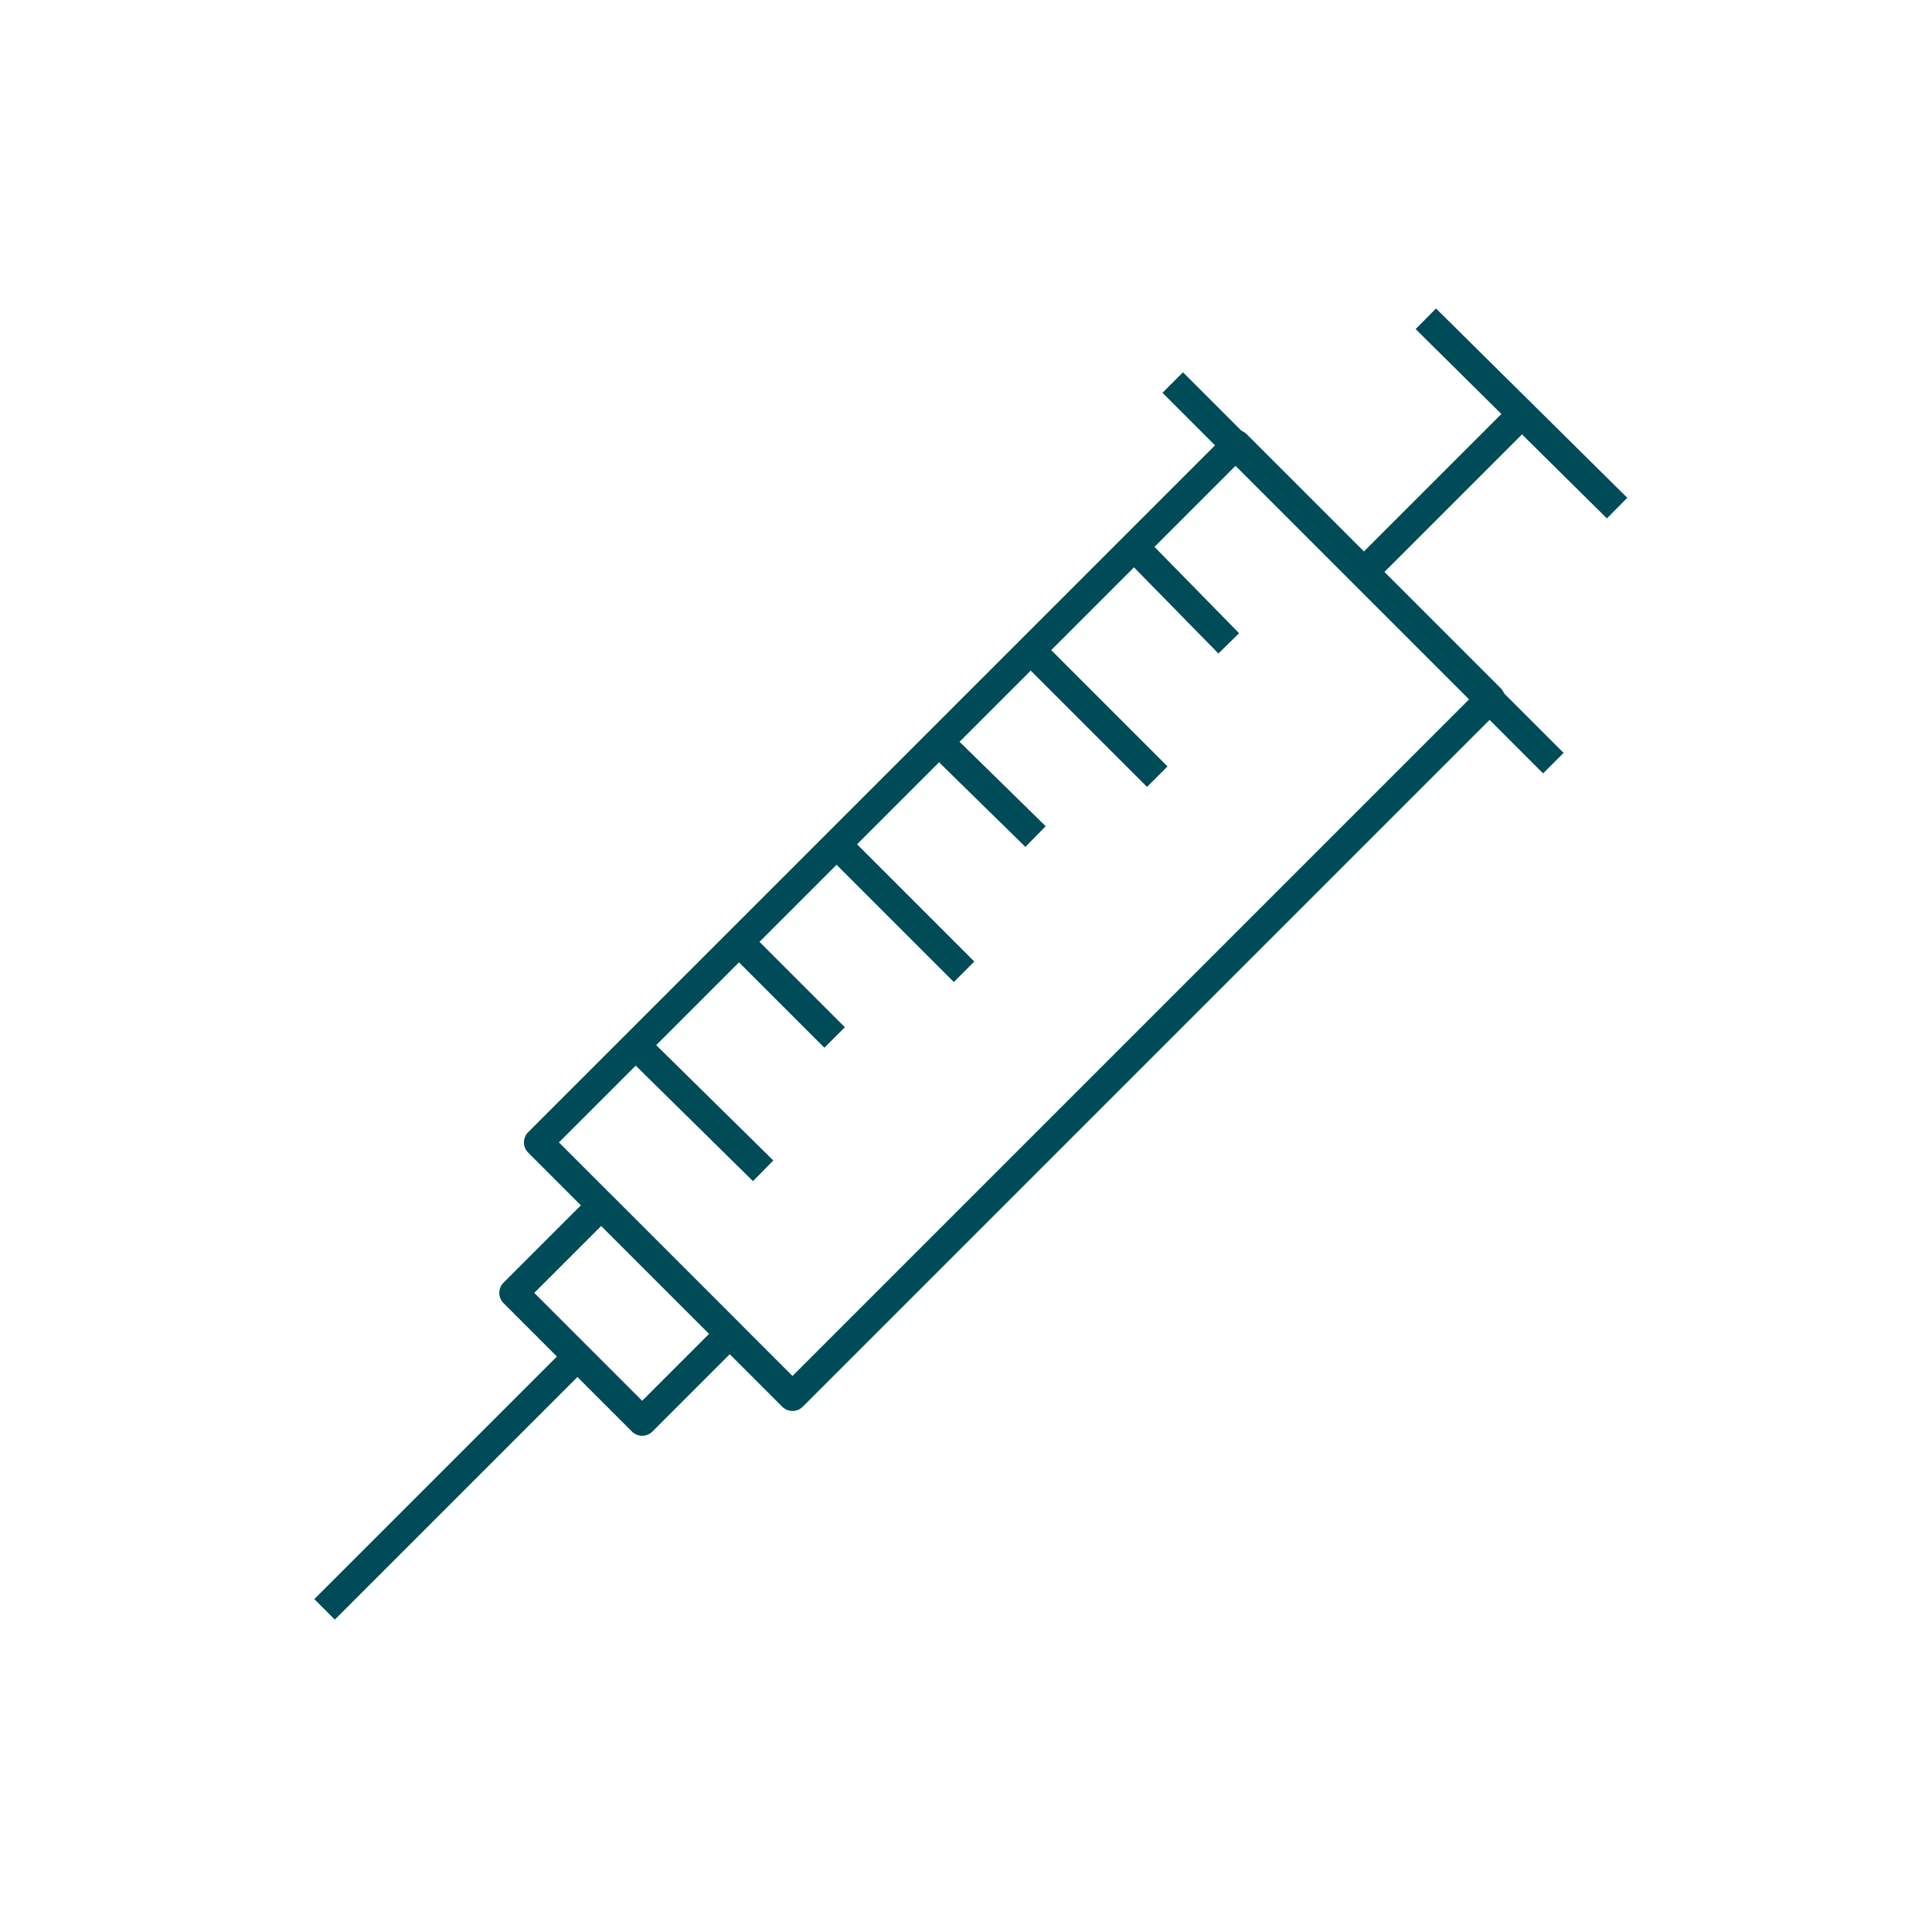 <?xml version="1.0" encoding="utf-8"?>
<!-- Generator: Adobe Illustrator 25.2.1, SVG Export Plug-In . SVG Version: 6.00 Build 0)  -->
<svg version="1.1" id="Ebene_1" xmlns="http://www.w3.org/2000/svg" xmlns:xlink="http://www.w3.org/1999/xlink" x="0px" y="0px"
	 width="100px" height="100px" viewBox="0 0 100 100" style="enable-background:new 0 0 100 100;" xml:space="preserve">
<g>
	
		<rect x="43.2" y="22.1" transform="matrix(0.707 0.707 -0.707 0.707 49.079 -23.164)" style="fill:none;stroke:#004B58;stroke-width:1.5;stroke-linejoin:round;stroke-miterlimit:10;" width="18.6" height="51.1"/>
	
		<rect x="27.5" y="64.8" transform="matrix(0.707 0.707 -0.707 0.707 57.489 -2.861)" style="fill:none;stroke:#004B58;stroke-width:1.5;stroke-linejoin:round;stroke-miterlimit:10;" width="9.4" height="6.4"/>
	
		<line style="fill:none;stroke:#004B58;stroke-width:1.5;stroke-linejoin:round;stroke-miterlimit:10;" x1="60.7" y1="19.8" x2="80.4" y2="39.5"/>
	
		<line style="fill:none;stroke:#004B58;stroke-width:1.5;stroke-linejoin:round;stroke-miterlimit:10;" x1="73.8" y1="16.5" x2="83.7" y2="26.3"/>
	
		<line style="fill:none;stroke:#004B58;stroke-width:1.5;stroke-linejoin:round;stroke-miterlimit:10;" x1="58.7" y1="28.3" x2="63.6" y2="33.3"/>
	
		<line style="fill:none;stroke:#004B58;stroke-width:1.5;stroke-linejoin:round;stroke-miterlimit:10;" x1="53.4" y1="33.7" x2="59.9" y2="40.2"/>
	
		<line style="fill:none;stroke:#004B58;stroke-width:1.5;stroke-linejoin:round;stroke-miterlimit:10;" x1="48.6" y1="38.4" x2="53.6" y2="43.3"/>
	
		<line style="fill:none;stroke:#004B58;stroke-width:1.5;stroke-linejoin:round;stroke-miterlimit:10;" x1="43.3" y1="43.7" x2="49.9" y2="50.3"/>
	
		<line style="fill:none;stroke:#004B58;stroke-width:1.5;stroke-linejoin:round;stroke-miterlimit:10;" x1="38.3" y1="48.8" x2="43.2" y2="53.7"/>
	
		<line style="fill:none;stroke:#004B58;stroke-width:1.5;stroke-linejoin:round;stroke-miterlimit:10;" x1="32.9" y1="54.1" x2="39.5" y2="60.6"/>
	
		<line style="fill:none;stroke:#004B58;stroke-width:1.5;stroke-linejoin:round;stroke-miterlimit:10;" x1="29.9" y1="70.2" x2="16.8" y2="83.3"/>
	
		<line style="fill:none;stroke:#004B58;stroke-width:1.5;stroke-linejoin:round;stroke-miterlimit:10;" x1="78.8" y1="21.4" x2="70.6" y2="29.6"/>
</g>
</svg>

